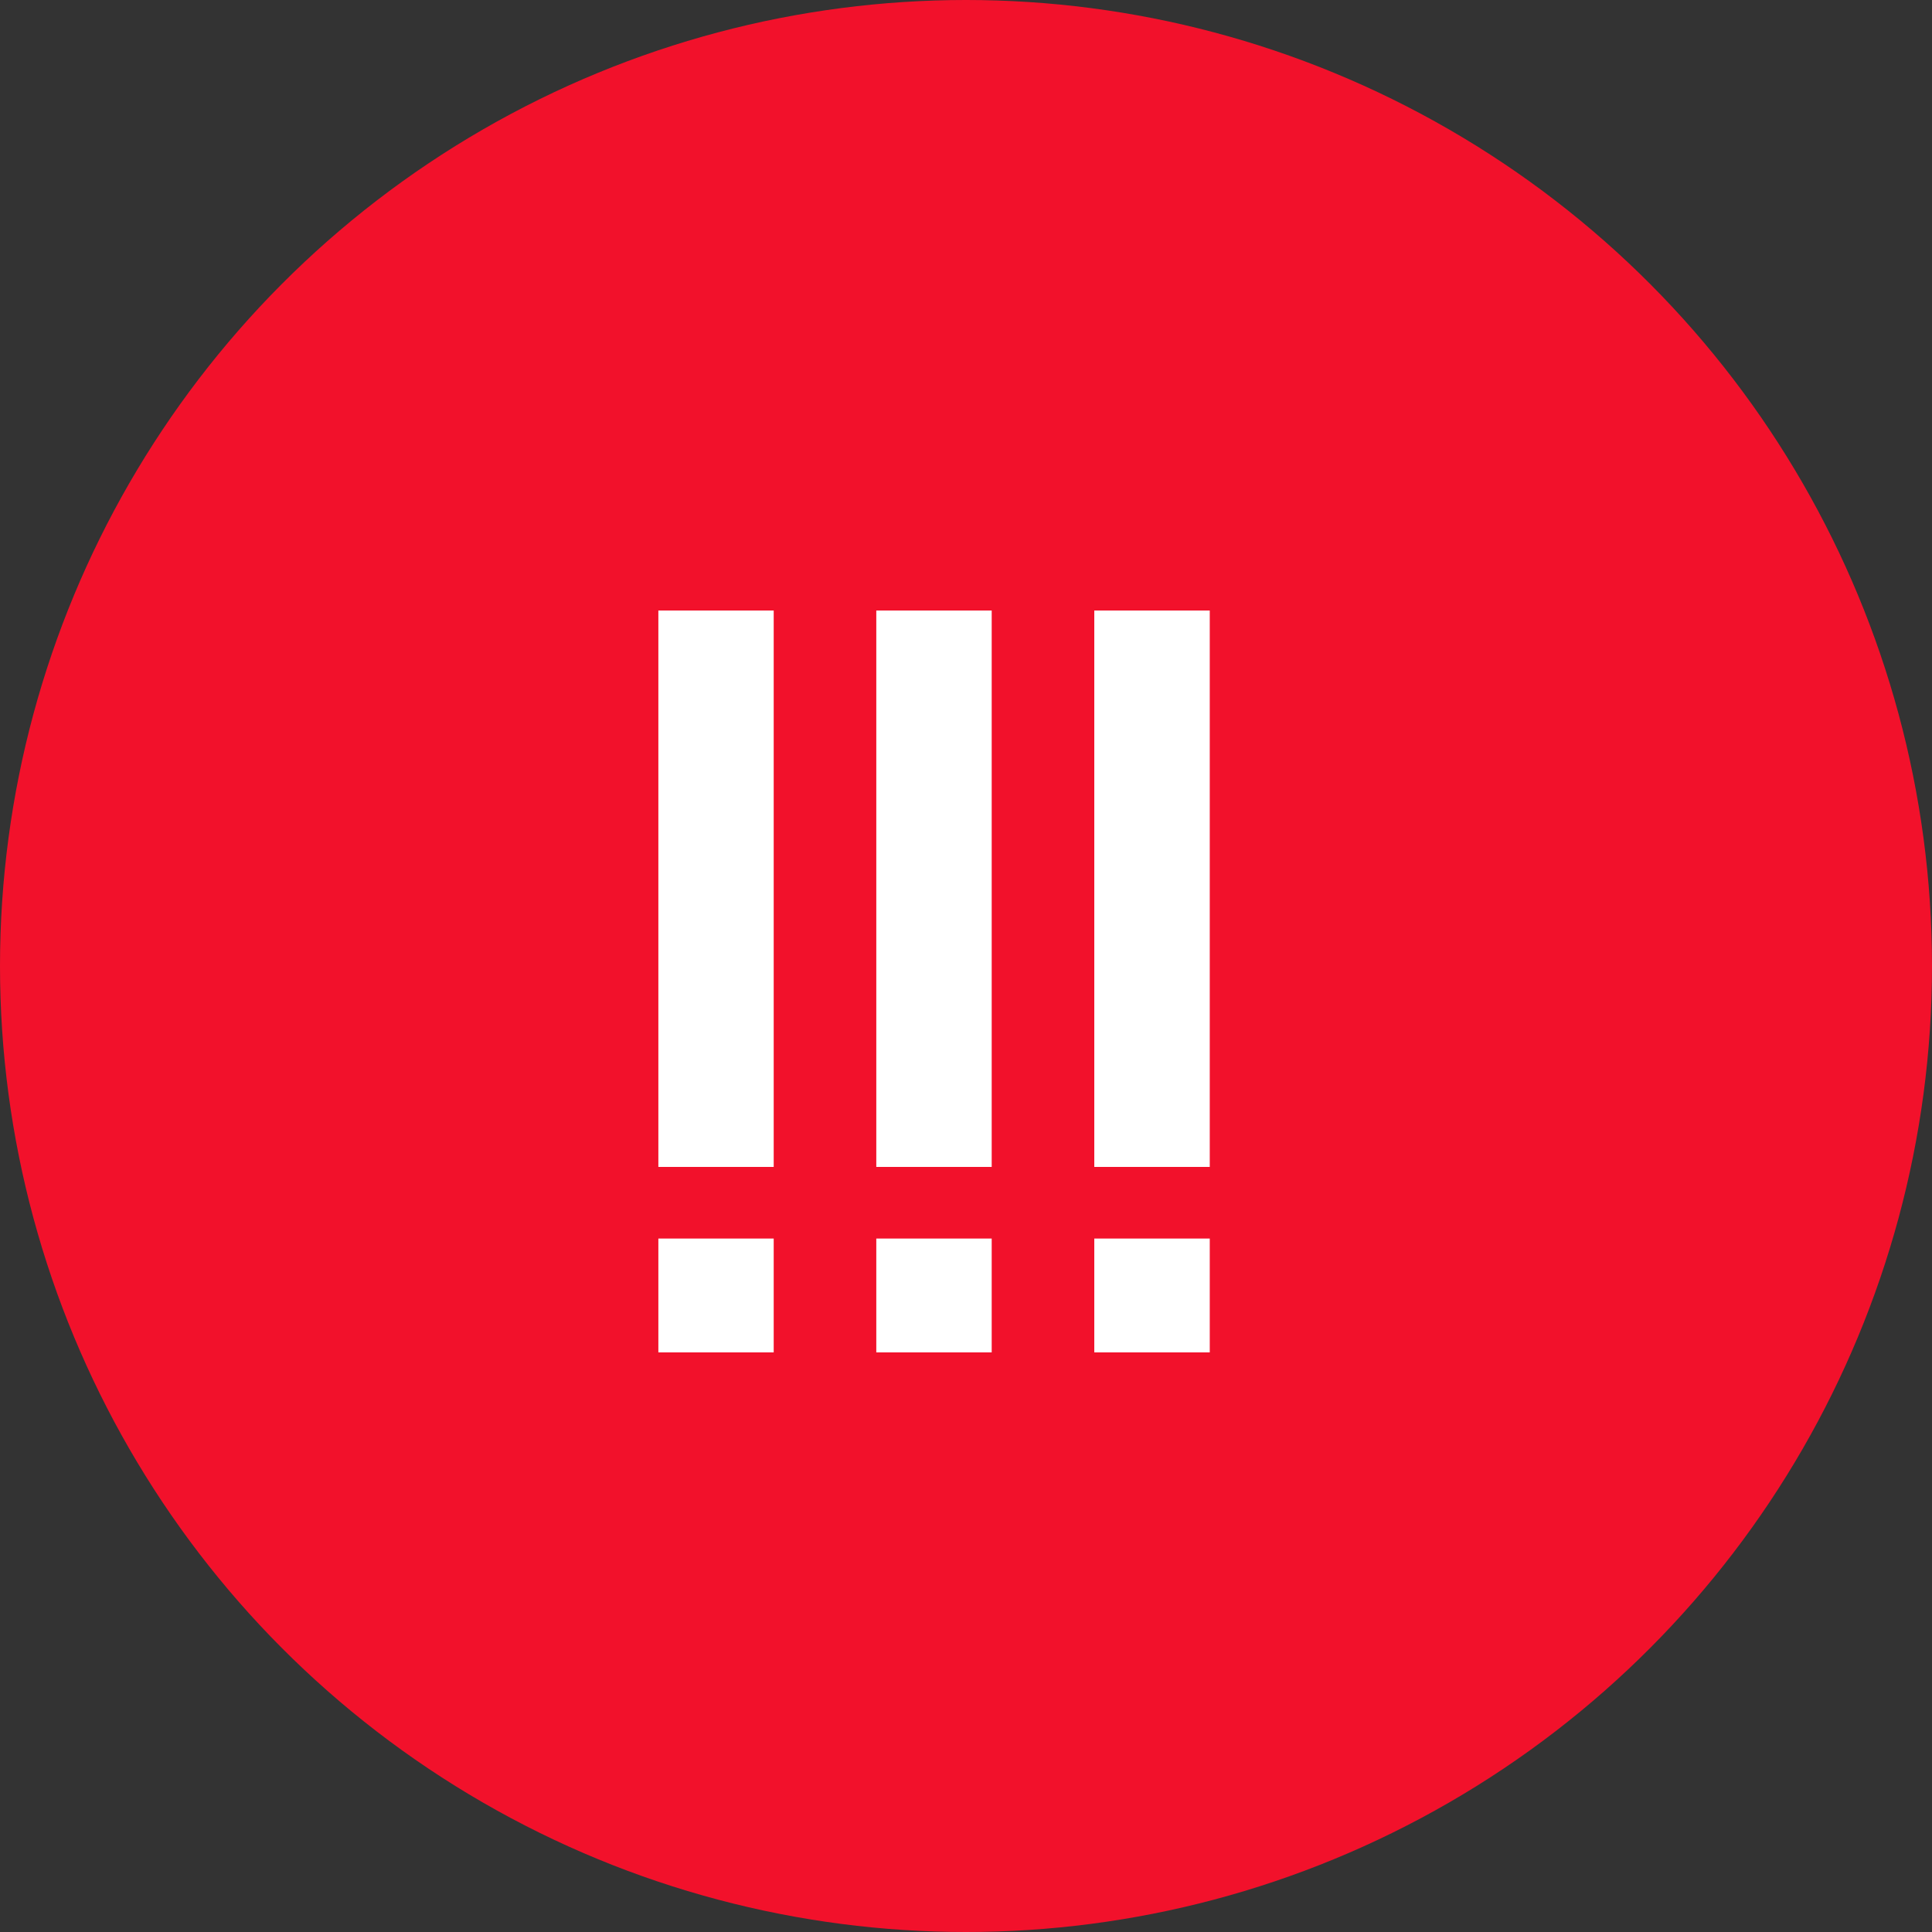 <?xml version="1.0" encoding="UTF-8"?> <svg xmlns="http://www.w3.org/2000/svg" width="30" height="30" viewBox="0 0 30 30" fill="none"><rect x="0" y="0" width="30" height="30" fill="#333333" stroke="none"/><circle cx="15" cy="15" r="15" fill="#F2112B"></circle><path d="M10.223 18.12V9.48H12.014V18.12H10.223ZM10.223 21V19.232H12.014V21H10.223ZM13.607 18.12V9.48H15.399V18.12H13.607ZM13.607 21V19.232H15.399V21H13.607ZM16.992 18.12V9.48H18.785V18.12H16.992ZM16.992 21V19.232H18.785V21H16.992Z" fill="white"></path></svg> 